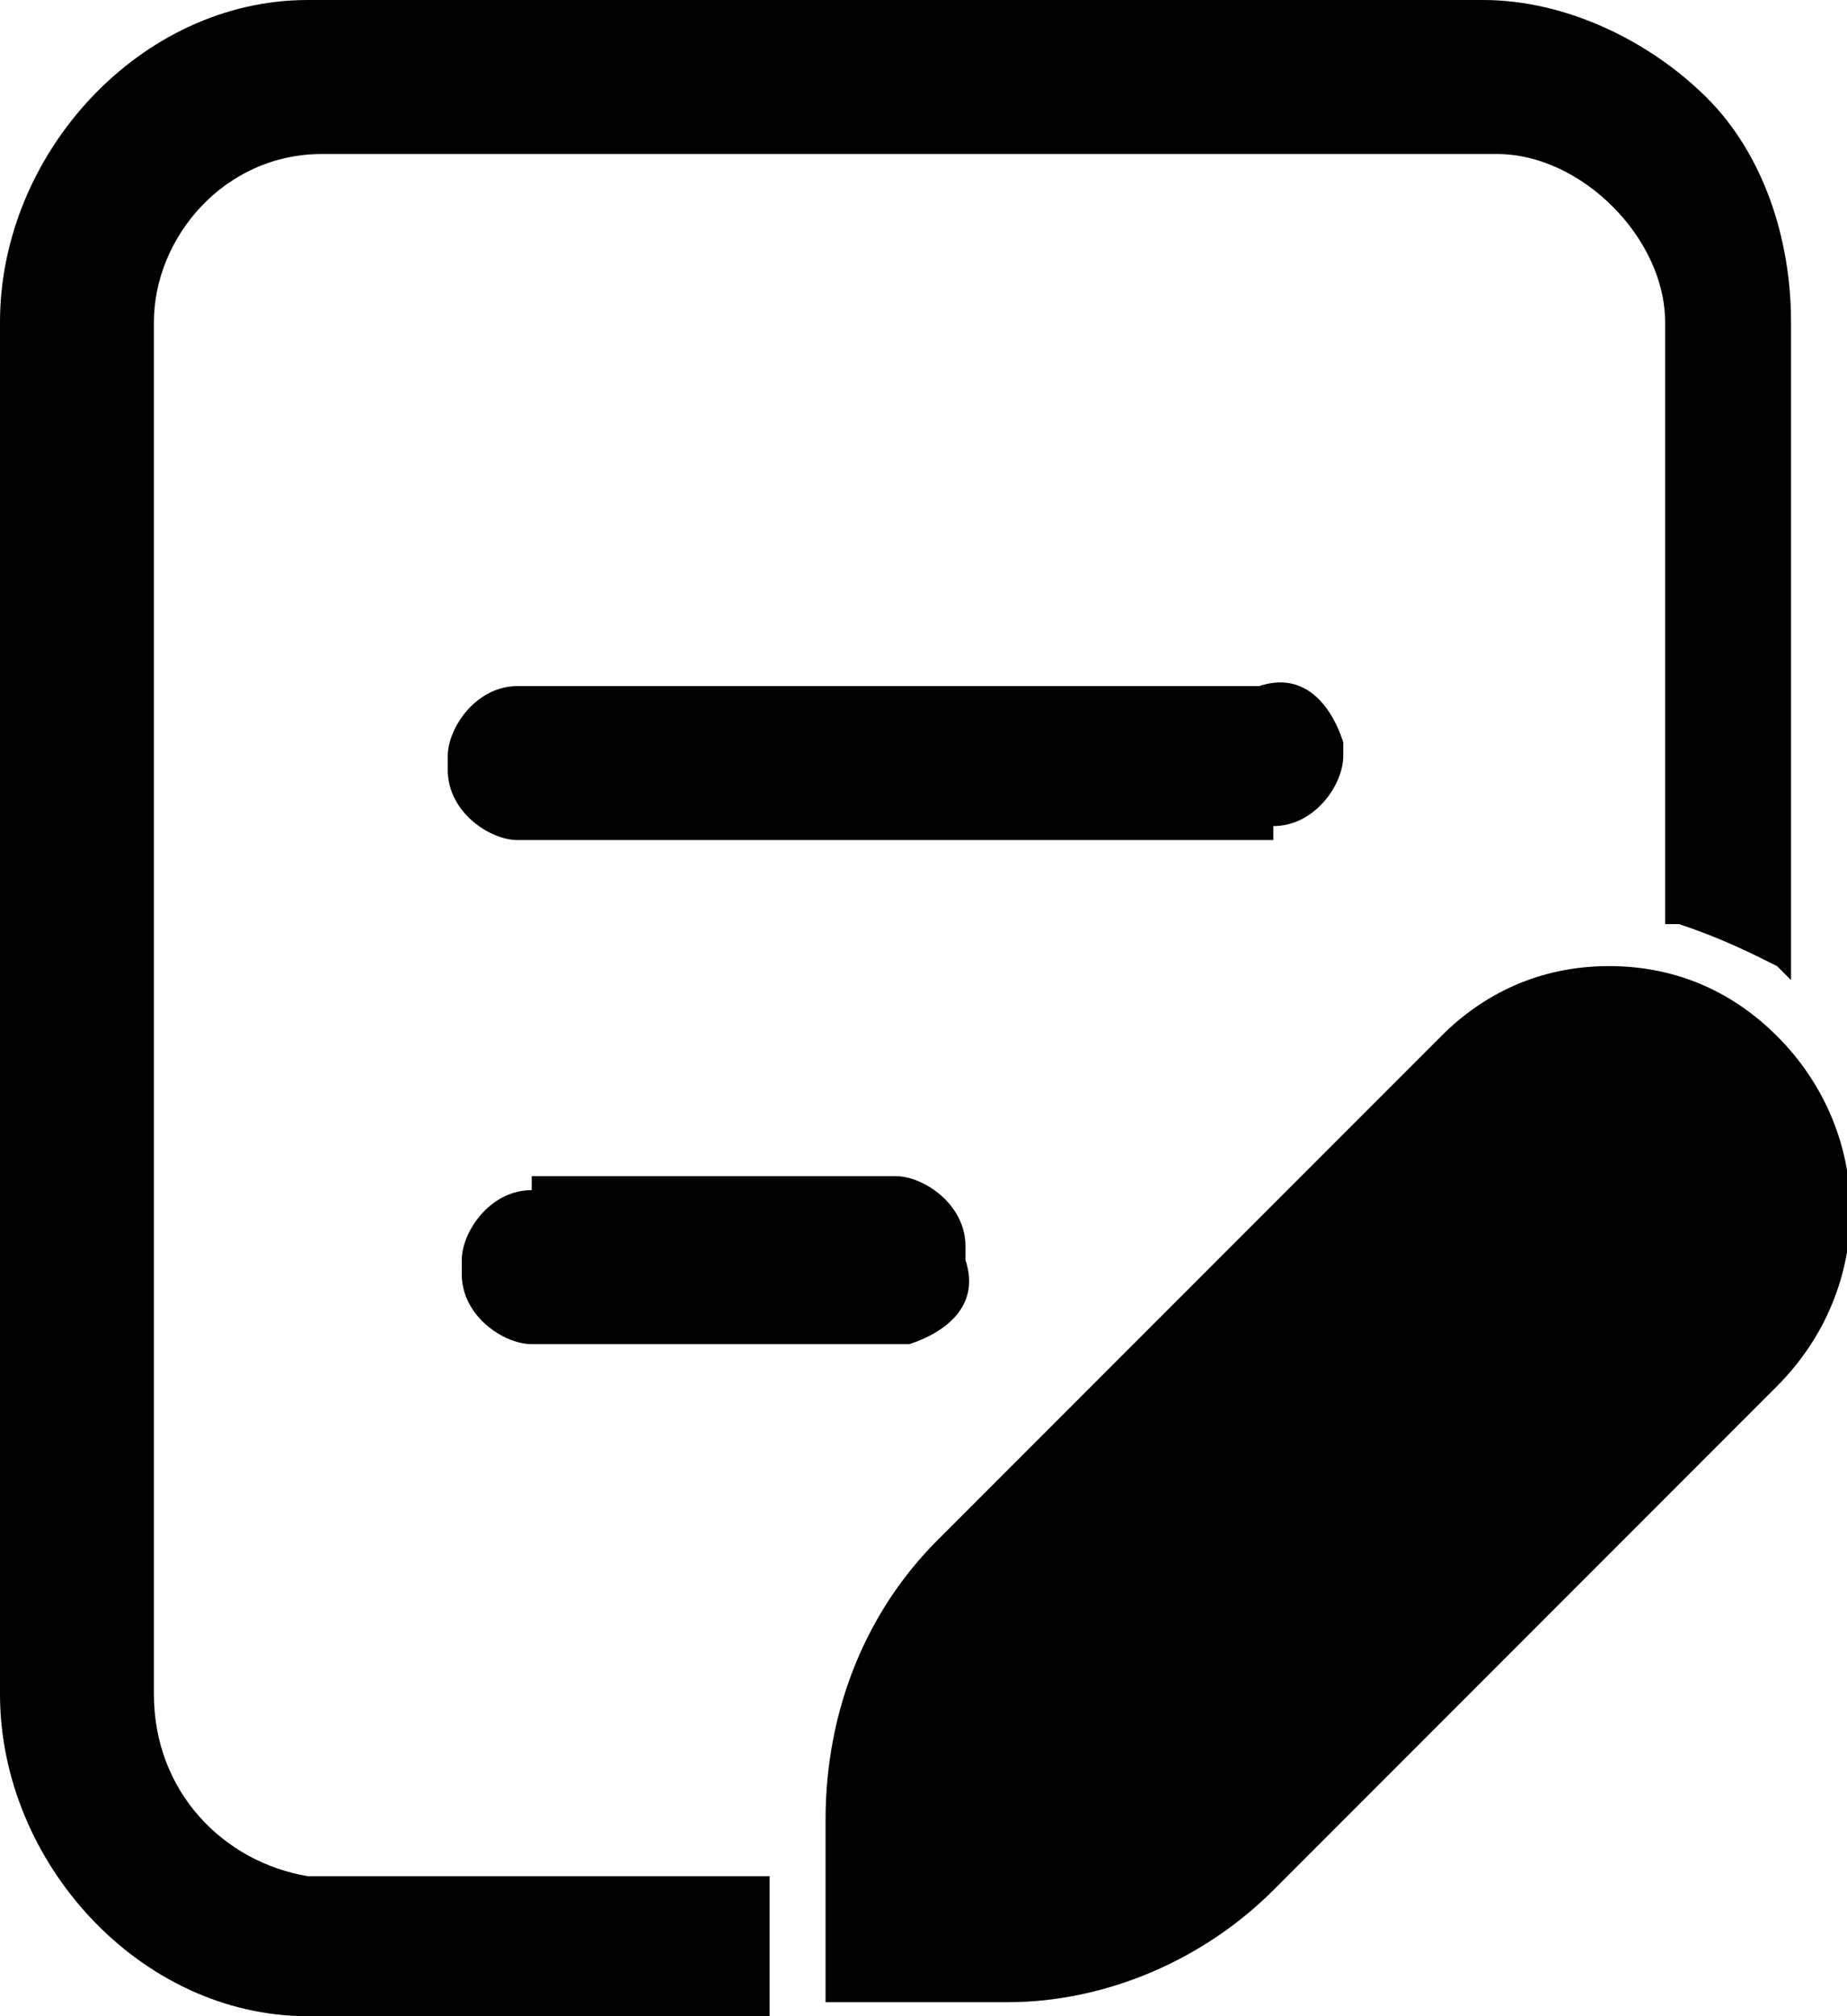 <?xml version="1.0" encoding="utf-8"?>
<!-- Generator: Adobe Illustrator 23.0.0, SVG Export Plug-In . SVG Version: 6.00 Build 0)  -->
<svg version="1.1" id="Layer_1" xmlns="http://www.w3.org/2000/svg" xmlns:xlink="http://www.w3.org/1999/xlink" x="0px" y="0px"
	 viewBox="0 0 13.2 14.4" style="enable-background:new 0 0 13.2 14.4;" xml:space="preserve">
<g>
	<path d="M9.1,5.9c0.3,0,0.5-0.3,0.5-0.5c0,0,0,0,0-0.1C9.5,5,9.3,4.8,9,4.9H3.8c0,0,0,0-0.1,0c-0.3,0-0.5,0.3-0.5,0.5
		c0,0,0,0,0,0.1c0,0.3,0.3,0.5,0.5,0.5H9.1C9.1,5.9,9.1,5.9,9.1,5.9z"/>
	<path d="M3.8,8.5C3.8,8.5,3.8,8.5,3.8,8.5C3.5,8.5,3.3,8.8,3.3,9c0,0,0,0,0,0.1c0,0.3,0.3,0.5,0.5,0.5h2.6c0,0,0,0,0.1,0
		C6.8,9.5,7,9.3,6.9,9c0,0,0,0,0-0.1c0-0.3-0.3-0.5-0.5-0.5H3.8z"/>
	<path d="M12.7,7.4c-0.3-0.3-0.7-0.5-1.2-0.5c-0.5,0-0.9,0.2-1.2,0.5L6.7,11c-0.5,0.5-0.8,1.2-0.8,2v1.3h1.3c0.7,0,1.4-0.3,1.9-0.8
		l3.6-3.6c0,0,0,0,0,0C13.4,9.2,13.4,8.1,12.7,7.4z"/>
	<path d="M1.1,12.1V2.3c0-0.6,0.5-1.2,1.2-1.2h8.4c0.6,0,1.2,0.6,1.2,1.2v4.3l0.1,0c0.3,0.1,0.5,0.2,0.7,0.3L12.8,7V2.3
		c0-0.6-0.2-1.2-0.6-1.6c-0.4-0.4-1-0.7-1.6-0.7H2.2C1,0,0,1.1,0,2.3v9.8c0,1.2,1,2.3,2.2,2.3h3.3v-1H2.2
		C1.6,13.3,1.1,12.8,1.1,12.1z"/>
</g>
</svg>
